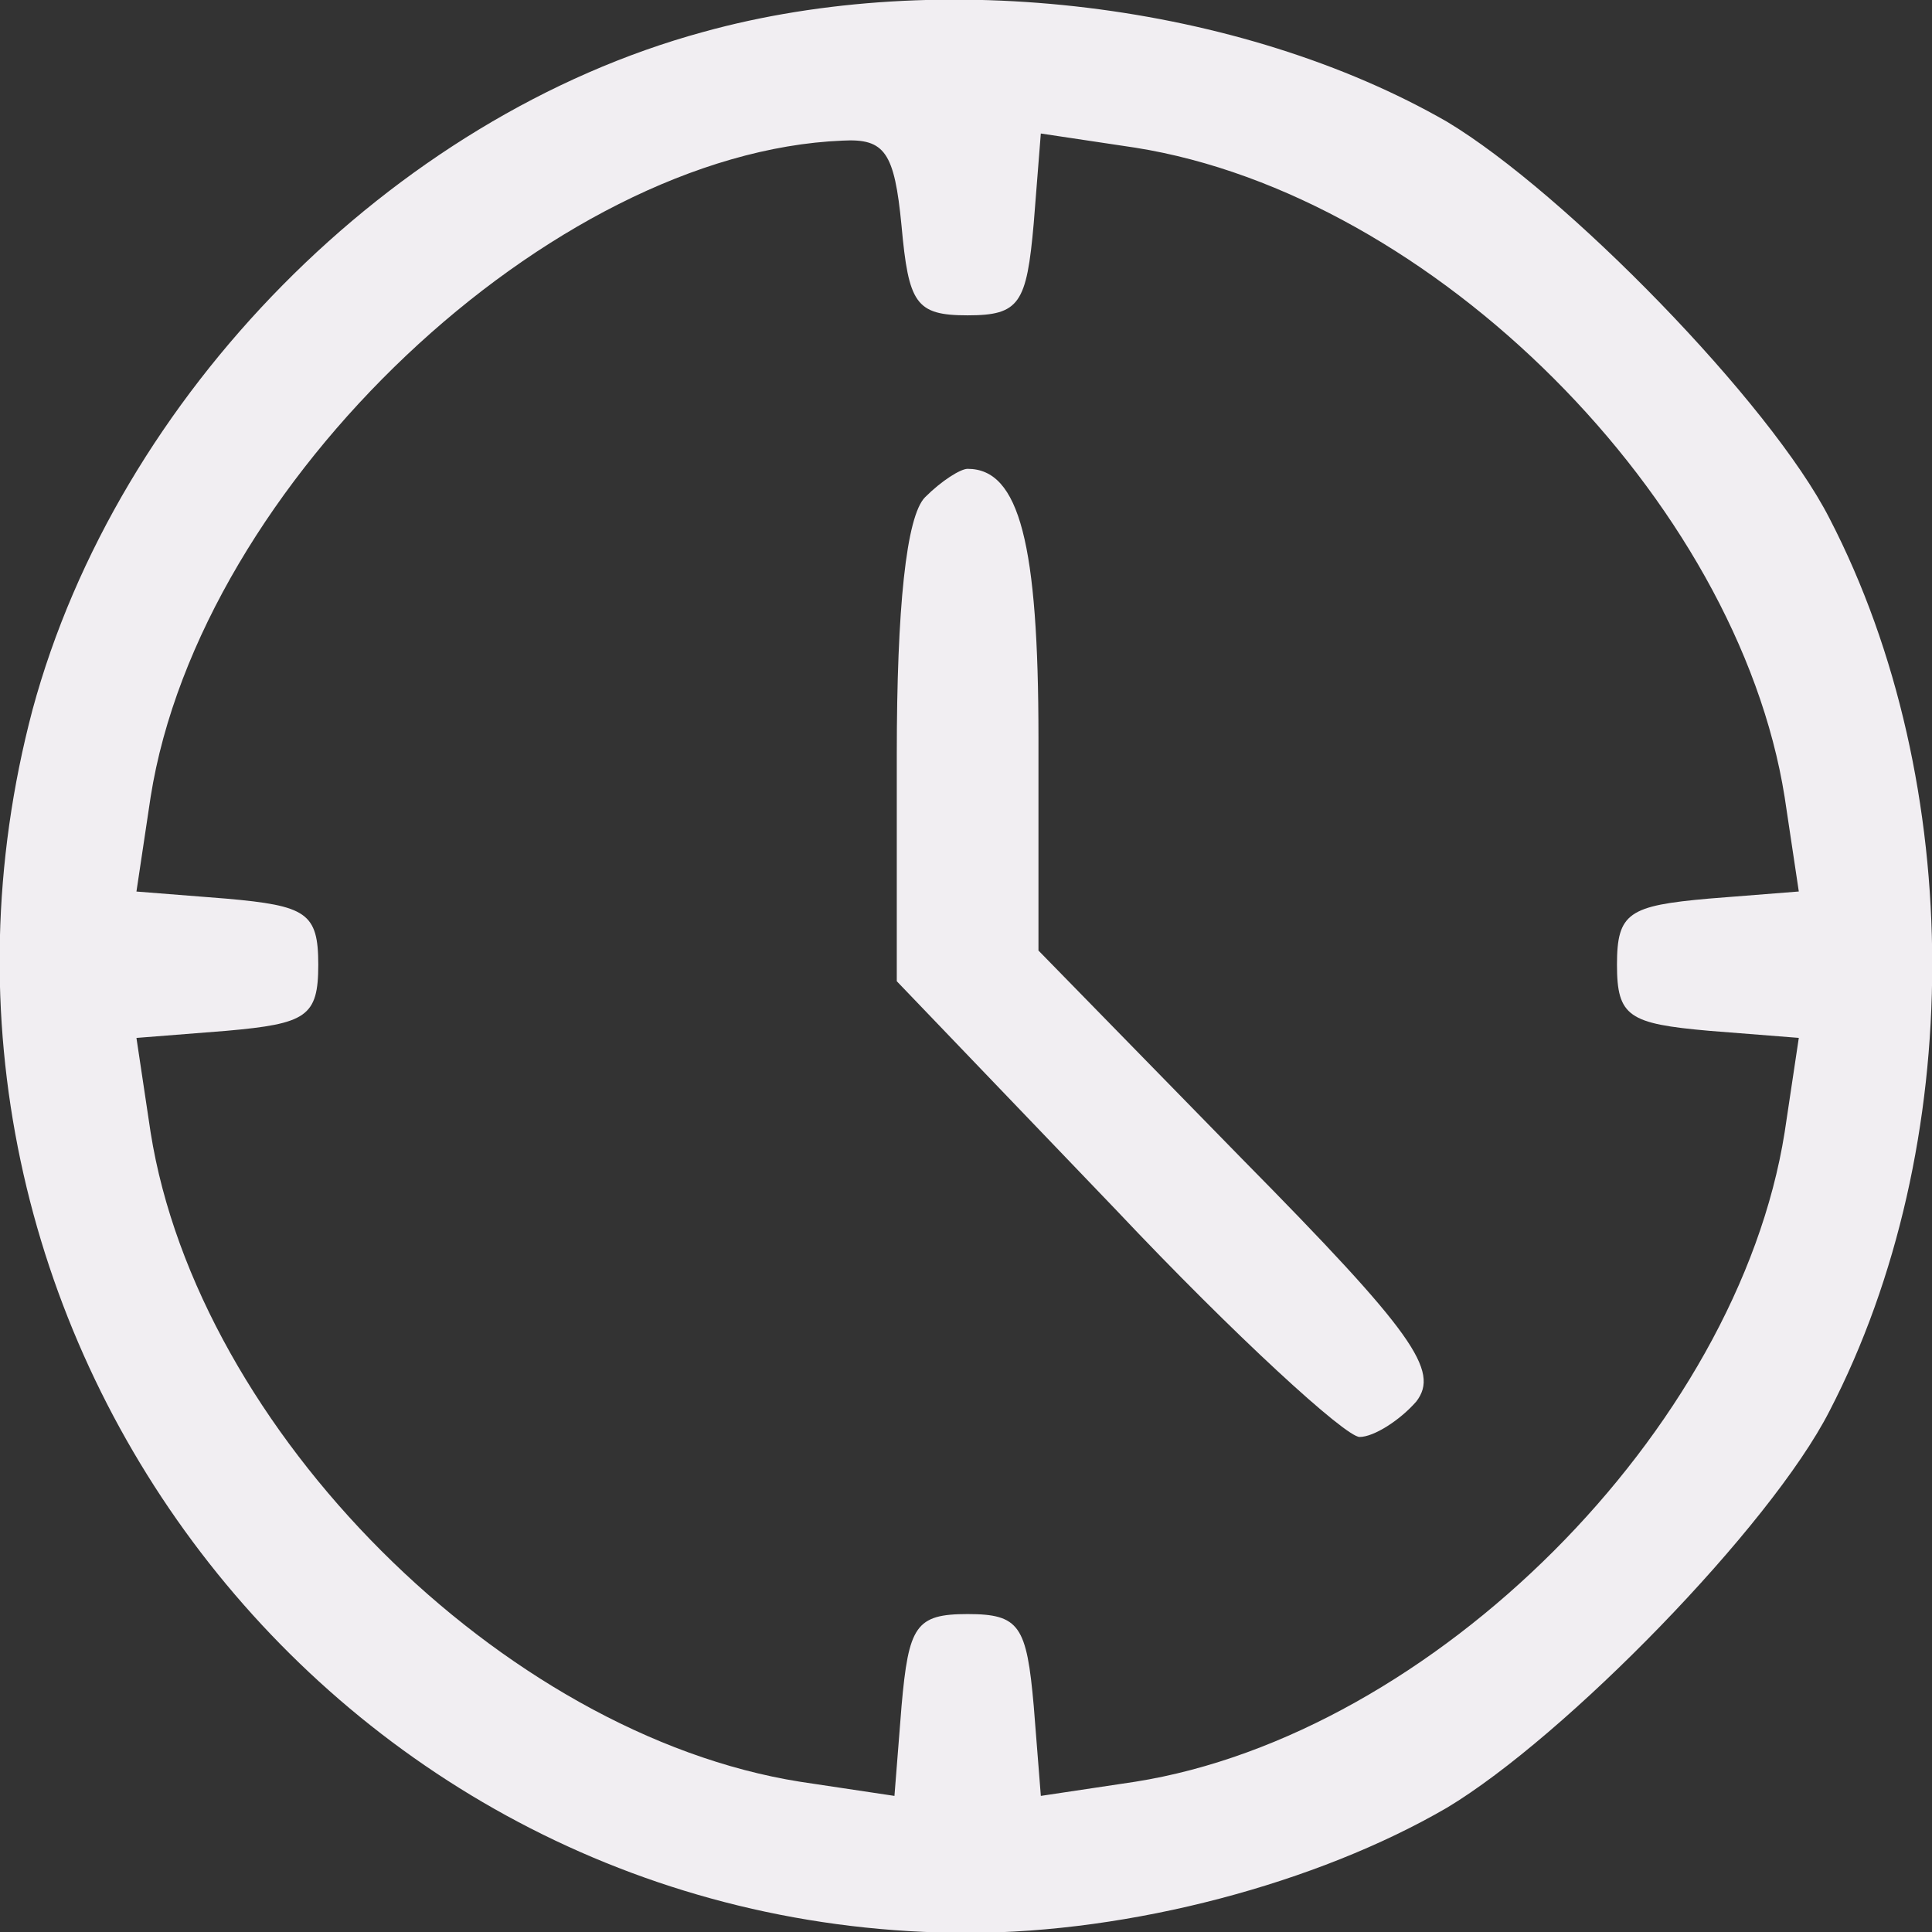 <?xml version="1.0" encoding="UTF-8" standalone="no"?>
<svg
   version="1.1"
   id="Layer_1"
   x="0px"
   y="0px"
   width="18"
   height="18"
   viewBox="0 0 18 18"
   xml:space="preserve"
   xmlns="http://www.w3.org/2000/svg"
   xmlns:svg="http://www.w3.org/2000/svg">
	<rect x="0" y="0" width="18" height="18" fill="#333333" stroke="none"/>
	<defs
   id="defs9" />
	
<g
   id="g926"
   transform="matrix(0.165,0,0,0.165,4.558,5.474)"
   style="fill:#f1eef2;fill-opacity:1"><path
     d="m 12.08,-31.37 c -17.6,4.8 -33.067,20.533 -37.867,38.267 -9.2,34.8 16.933,69.067 52.8,69.067 9.2,0 19.733,-2.8 27.067,-7.067 6.667,-4 18.267,-15.867 21.6,-22.4 7.733,-14.933 7.733,-35.467 0,-50.4 -3.333,-6.533 -14.933,-18.4 -21.6,-22.4 -11.6,-6.667 -28.533,-8.8 -42,-5.067 z m 11.2,10.933 c 0.4,4.4 0.8,5.067 3.733,5.067 2.933,0 3.333,-0.667 3.733,-5.2 l 0.4,-5.067 5.333,0.8 c 16.8,2.667 34,19.867 36.667,36.667 l 0.8,5.333 -5.067,0.4 c -4.533,0.4 -5.2,0.8 -5.2,3.733 0,2.933 0.667,3.333 5.2,3.733 l 5.067,0.4 -0.8,5.333 C 70.48,47.564 53.28,64.764 36.48,67.43 l -5.333,0.8 -0.4,-5.067 c -0.4,-4.533 -0.8,-5.2 -3.733,-5.2 -2.933,0 -3.333,0.667 -3.733,5.2 l -0.4,5.067 -5.333,-0.8 C 0.746,64.764 -16.454,47.564 -19.12,30.764 l -0.8,-5.333 5.067,-0.4 c 4.533,-0.4 5.2,-0.8 5.2,-3.733 0,-2.933 -0.667,-3.333 -5.2,-3.733 l -5.067,-0.4 0.8,-5.333 c 2.8,-17.733 22.667,-36.4 39.067,-37.067 2.4,-0.133 2.933,0.667 3.333,4.8 z"
     id="path12"
     style="stroke-width:0.133;fill:#f1eef2;fill-opacity:1" /><path
     d="m 24.613,-5.103 c -1.067,1.067 -1.6,6.267 -1.6,14.533 v 12.8 l 12.4,12.933 c 6.667,7.067 12.933,12.8 13.733,12.8 0.8,0 2.267,-0.933 3.2,-2 1.333,-1.733 -0.133,-3.867 -9.867,-13.733 L 31.013,20.497 V 8.497 c 0,-10.933 -1.067,-15.2 -4,-15.2 -0.4,0 -1.467,0.667 -2.4,1.6 z"
     id="path14"
     style="stroke-width:0.133;fill:#f1eef2;fill-opacity:1" /></g></svg>
